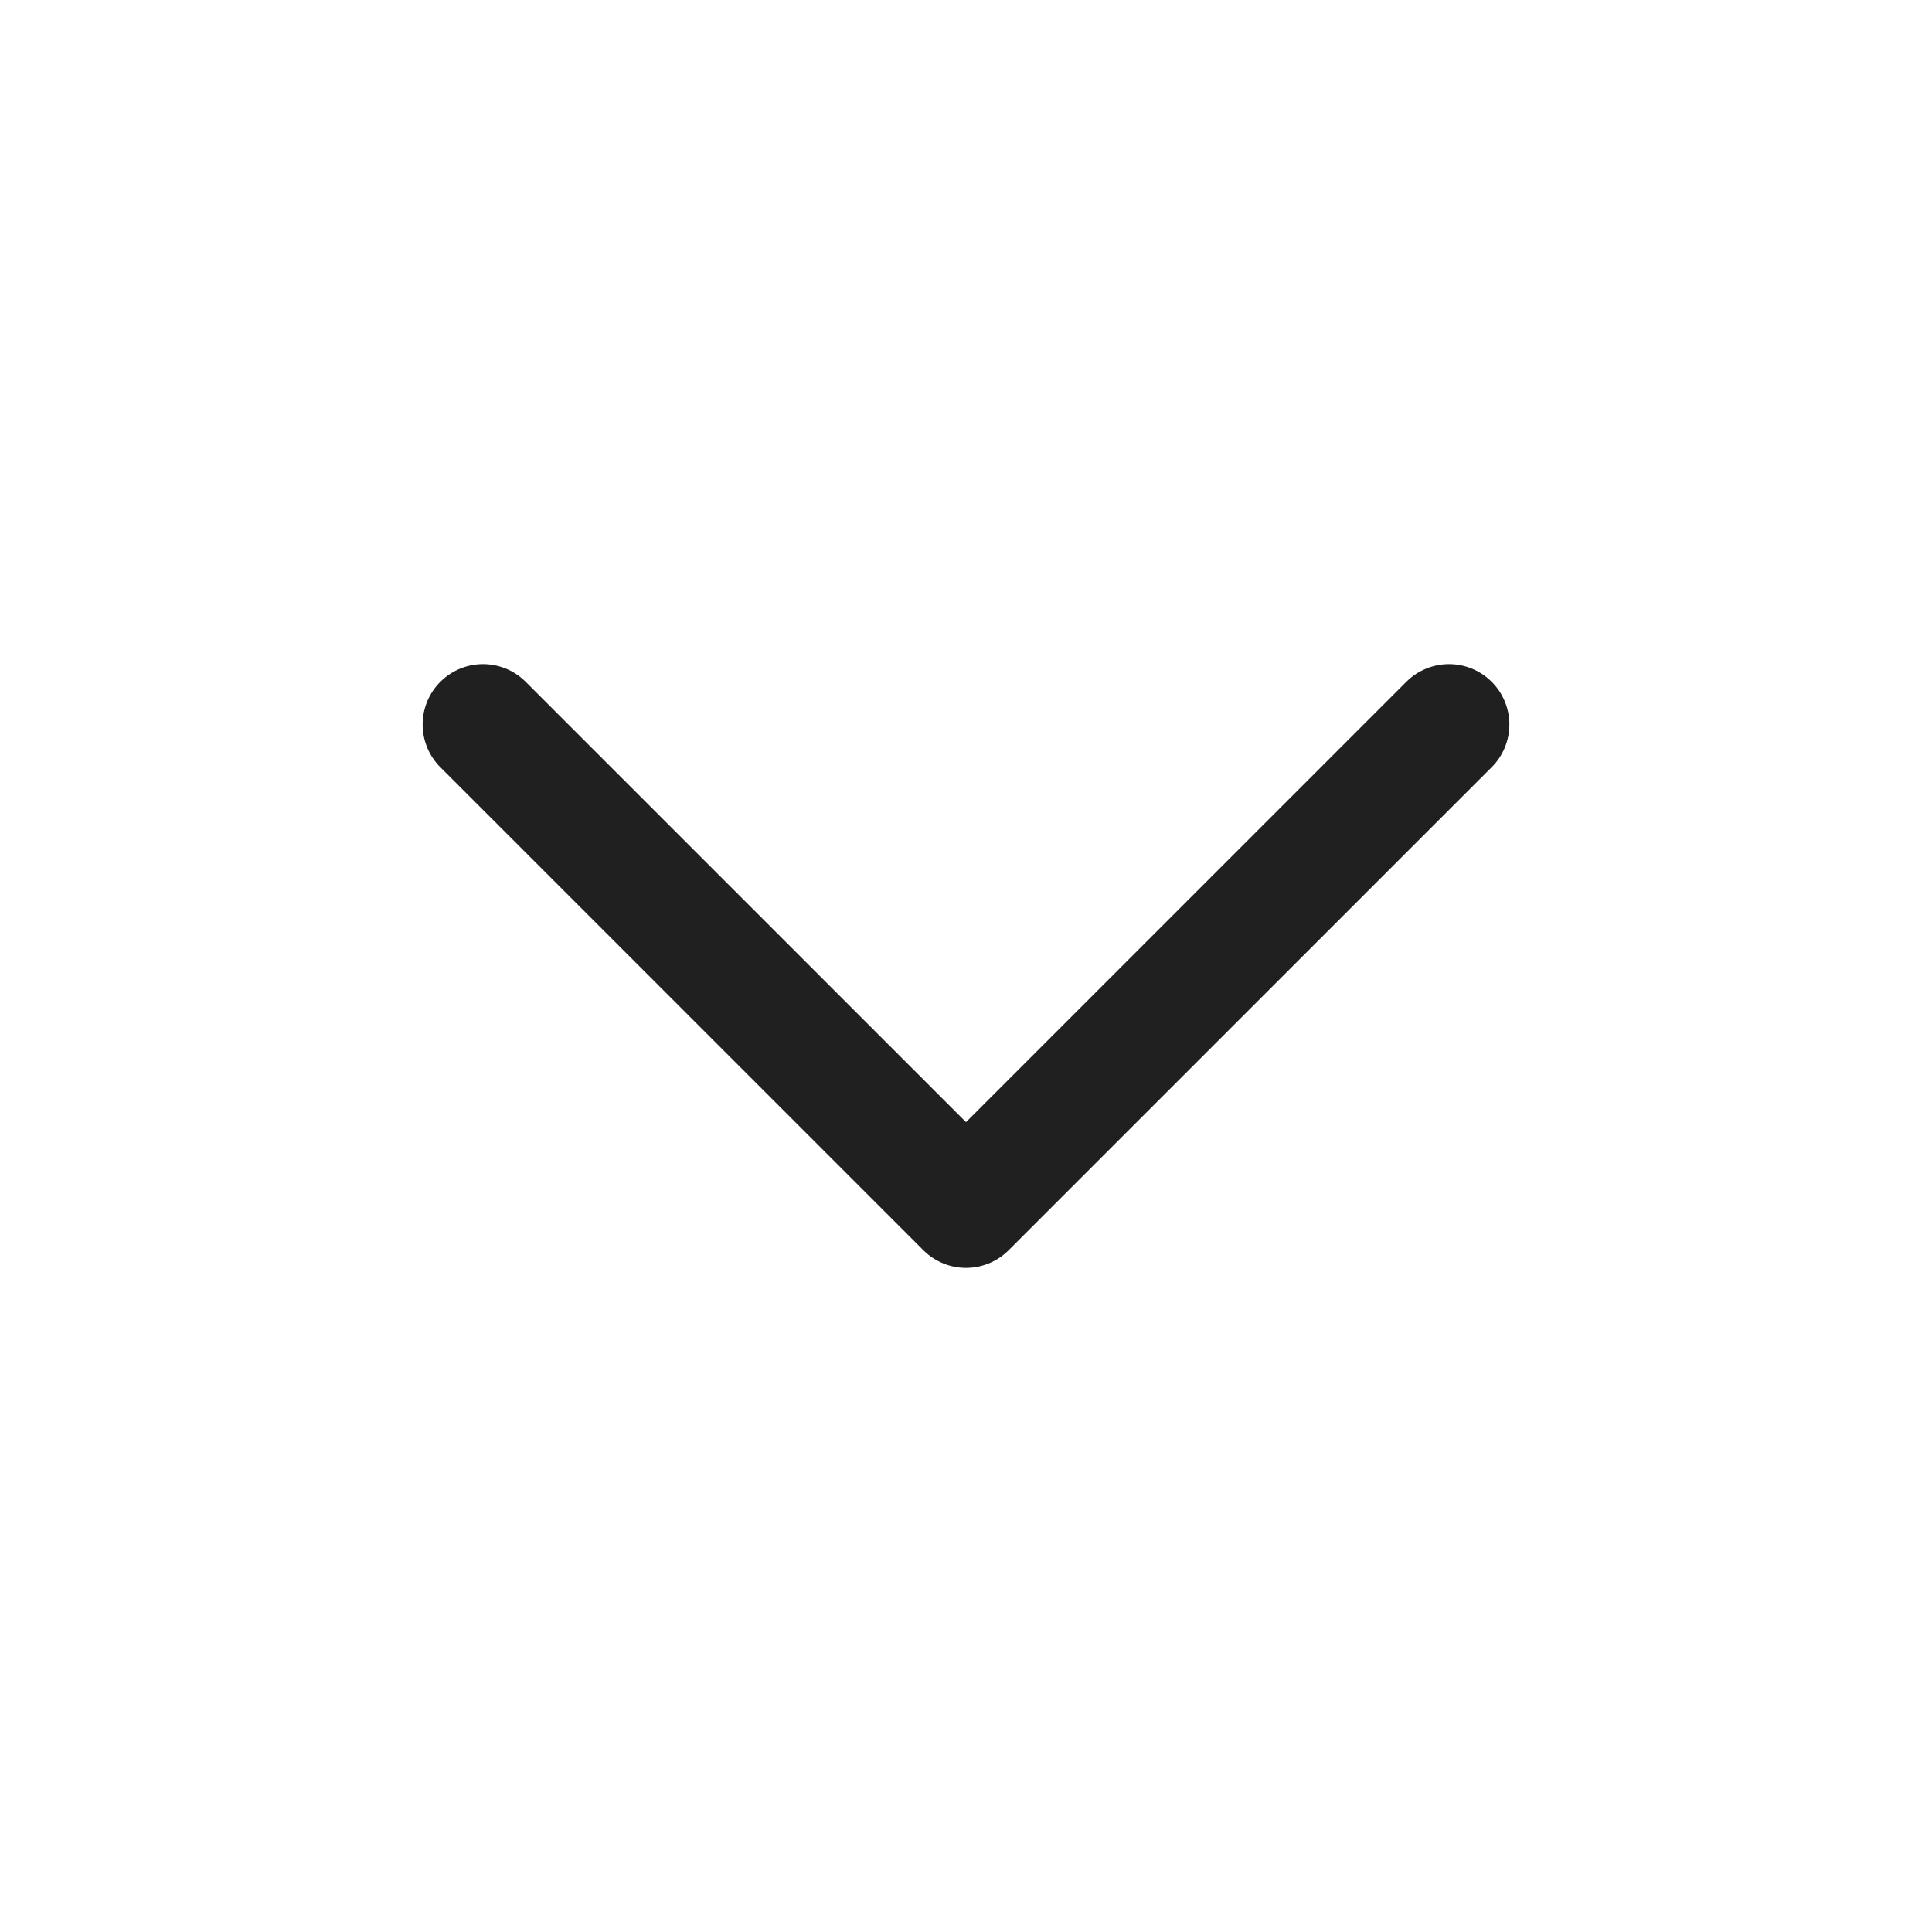 <svg width="24" height="24" viewBox="0 0 24 24" fill="none" xmlns="http://www.w3.org/2000/svg">
<path d="M6 9L12 15L18 9" stroke="#202020" stroke-width="1.5" stroke-linecap="round" stroke-linejoin="round"/>
</svg>
